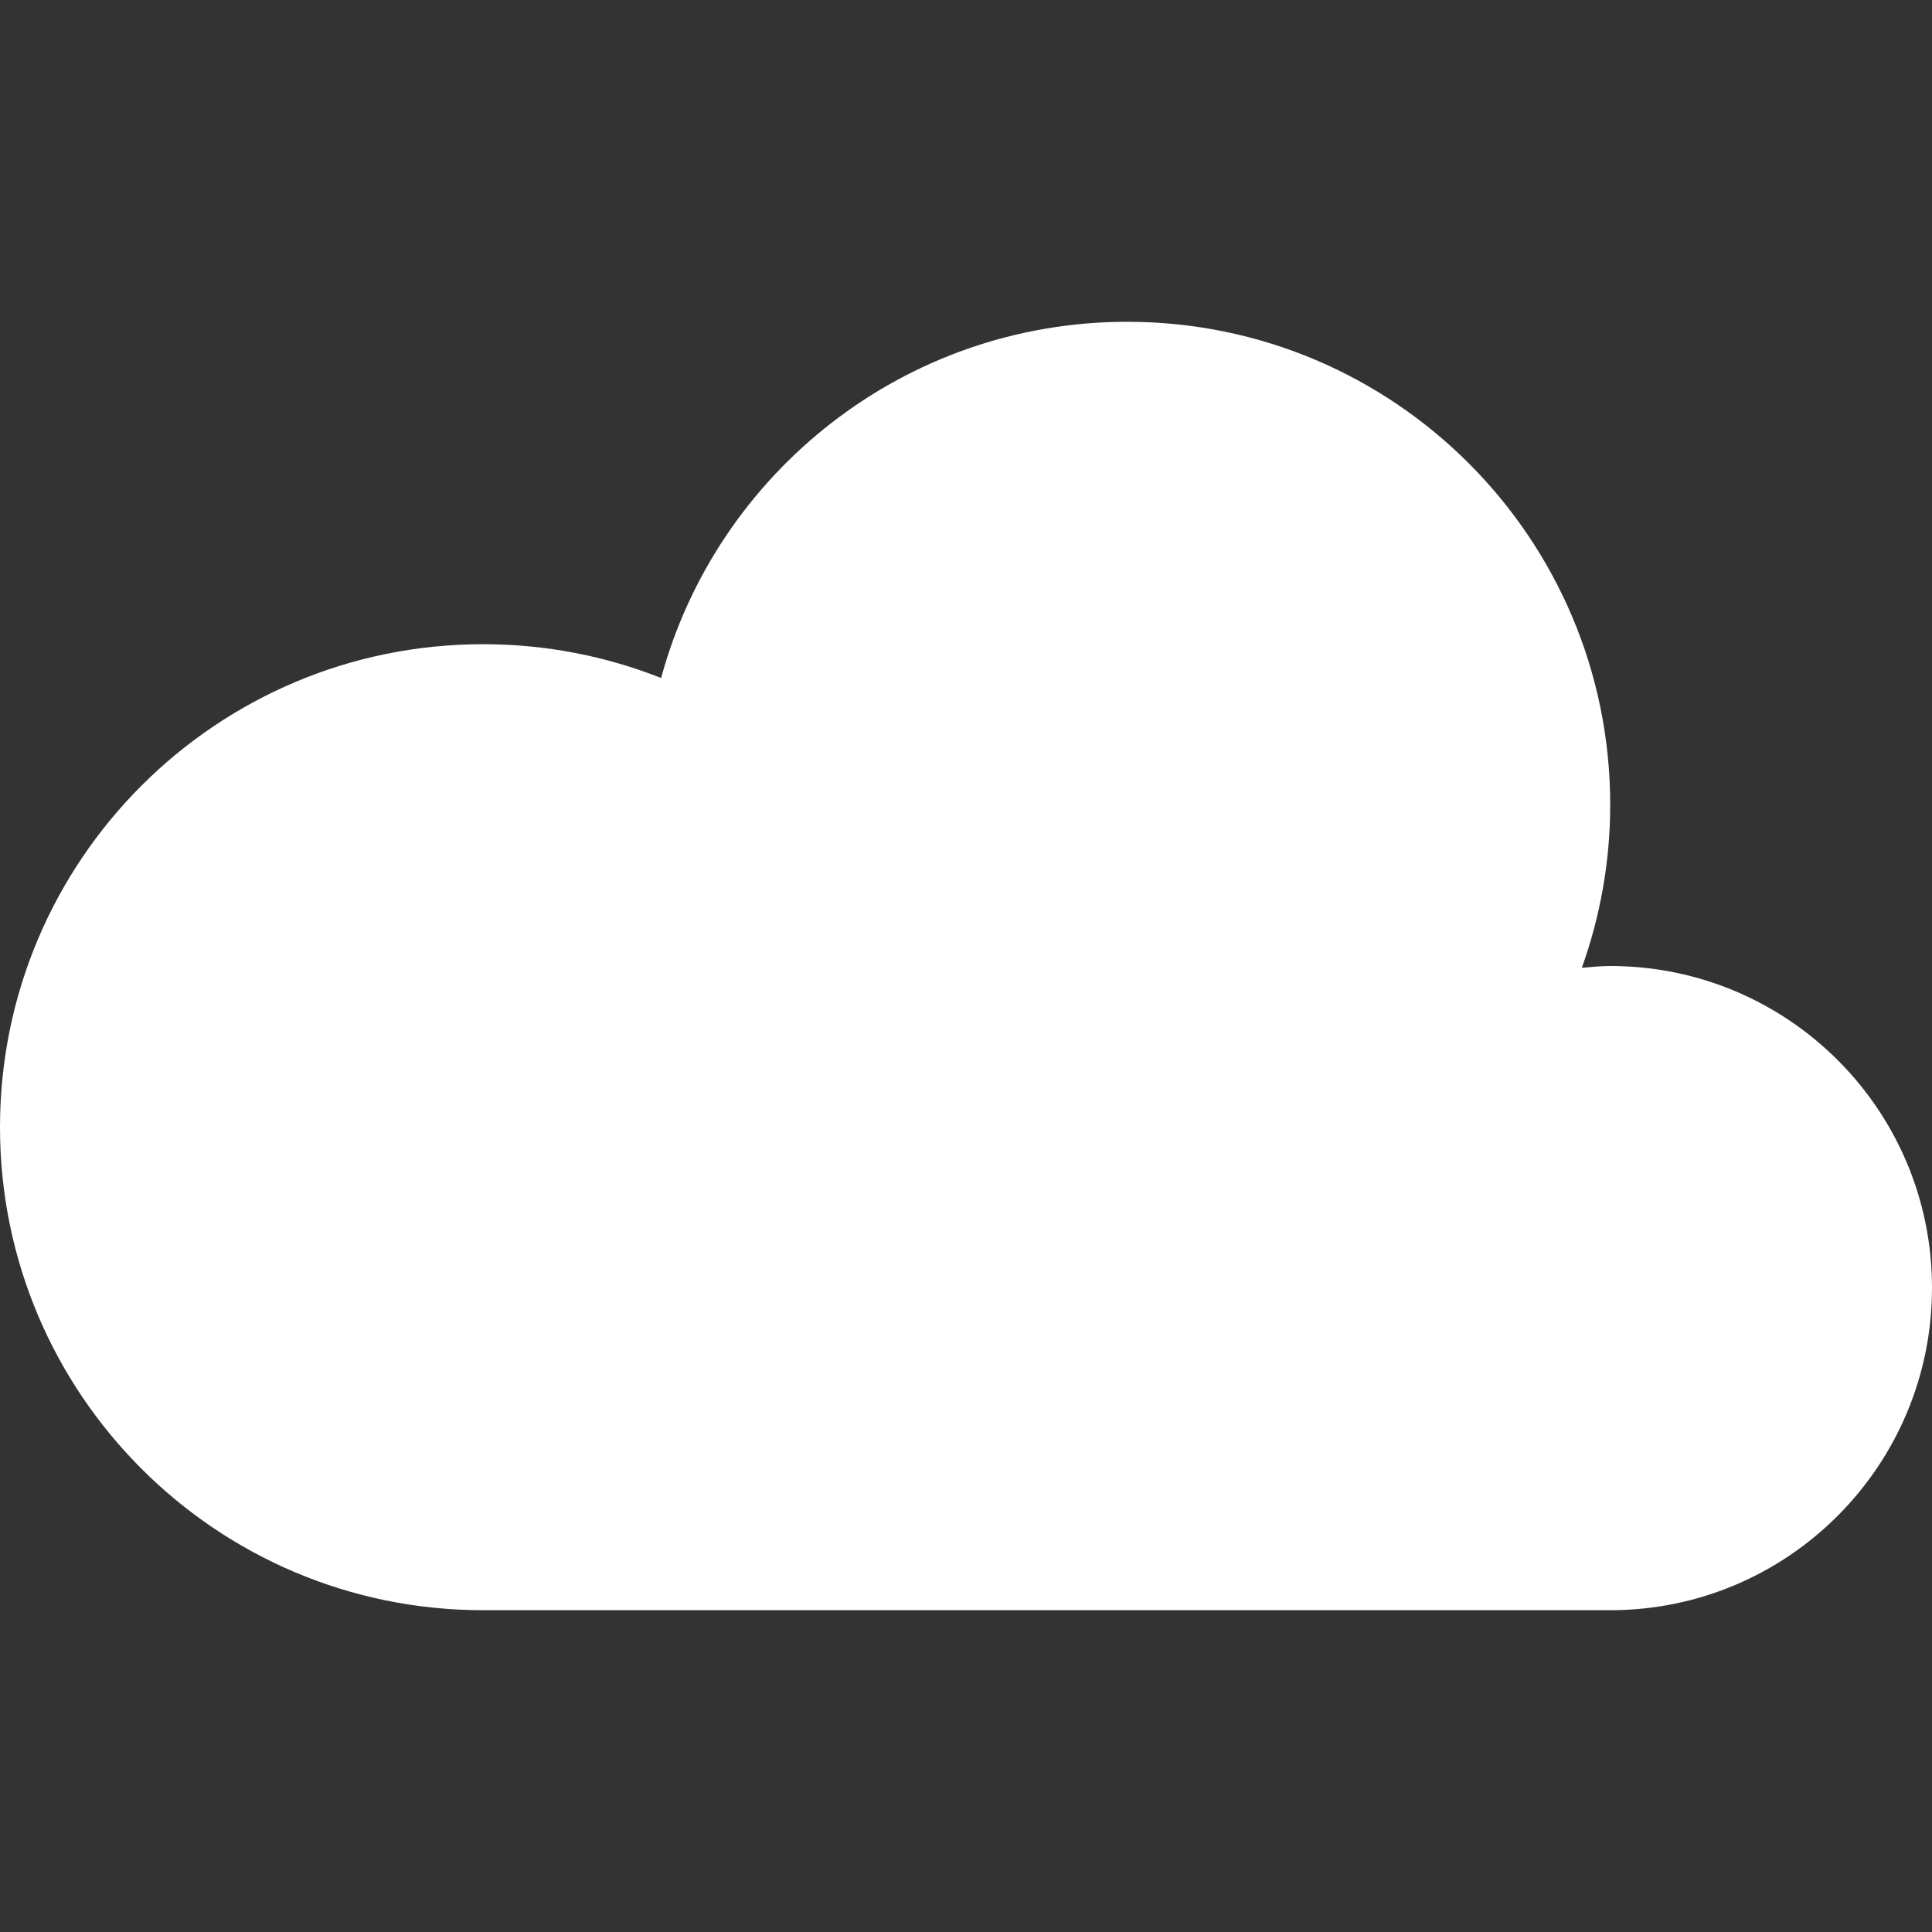 <svg xmlns:cc="http://creativecommons.org/ns#" xmlns:dc="http://purl.org/dc/elements/1.1/" xmlns:rdf="http://www.w3.org/1999/02/22-rdf-syntax-ns#" xmlns:svg="http://www.w3.org/2000/svg" xmlns="http://www.w3.org/2000/svg" xmlns:xlink="http://www.w3.org/1999/xlink" version="1.1" x="0px" y="0px" viewBox="0 0 100 100" enable-background="new 0 0 100 100" xml:space="preserve" aria-hidden="true" width="100px" height="100px" style="fill:url(#CerosGradient_id8026446cd);"><rect x="0" y="0" width="100" height="100" fill="#333333" stroke="none"/><defs><linearGradient class="cerosgradient" data-cerosgradient="true" id="CerosGradient_id8026446cd" gradientUnits="userSpaceOnUse" x1="50%" y1="100%" x2="50%" y2="0%"><stop offset="0%" stop-color="#FFFFFF"/><stop offset="100%" stop-color="#FFFFFF"/></linearGradient><linearGradient/></defs><g transform="translate(0,-952.362)"><path d="M58.344,969.018c-11.536,0-21.242,7.814-24.125,18.438c-2.851-1.131-5.966-1.75-9.219-1.75   c-13.807,0-25,11.193-25,25c0,13.807,11.193,25,25,25h58.344c9.205,0,16.656-7.482,16.656-16.688s-7.451-16.656-16.656-16.656   c-0.492,0-0.988,0.052-1.469,0.094c0.945-2.636,1.469-5.476,1.469-8.438C83.344,980.212,72.15,969.018,58.344,969.018   L58.344,969.018z" style="fill:url(#CerosGradient_id8026446cd);"/></g></svg>